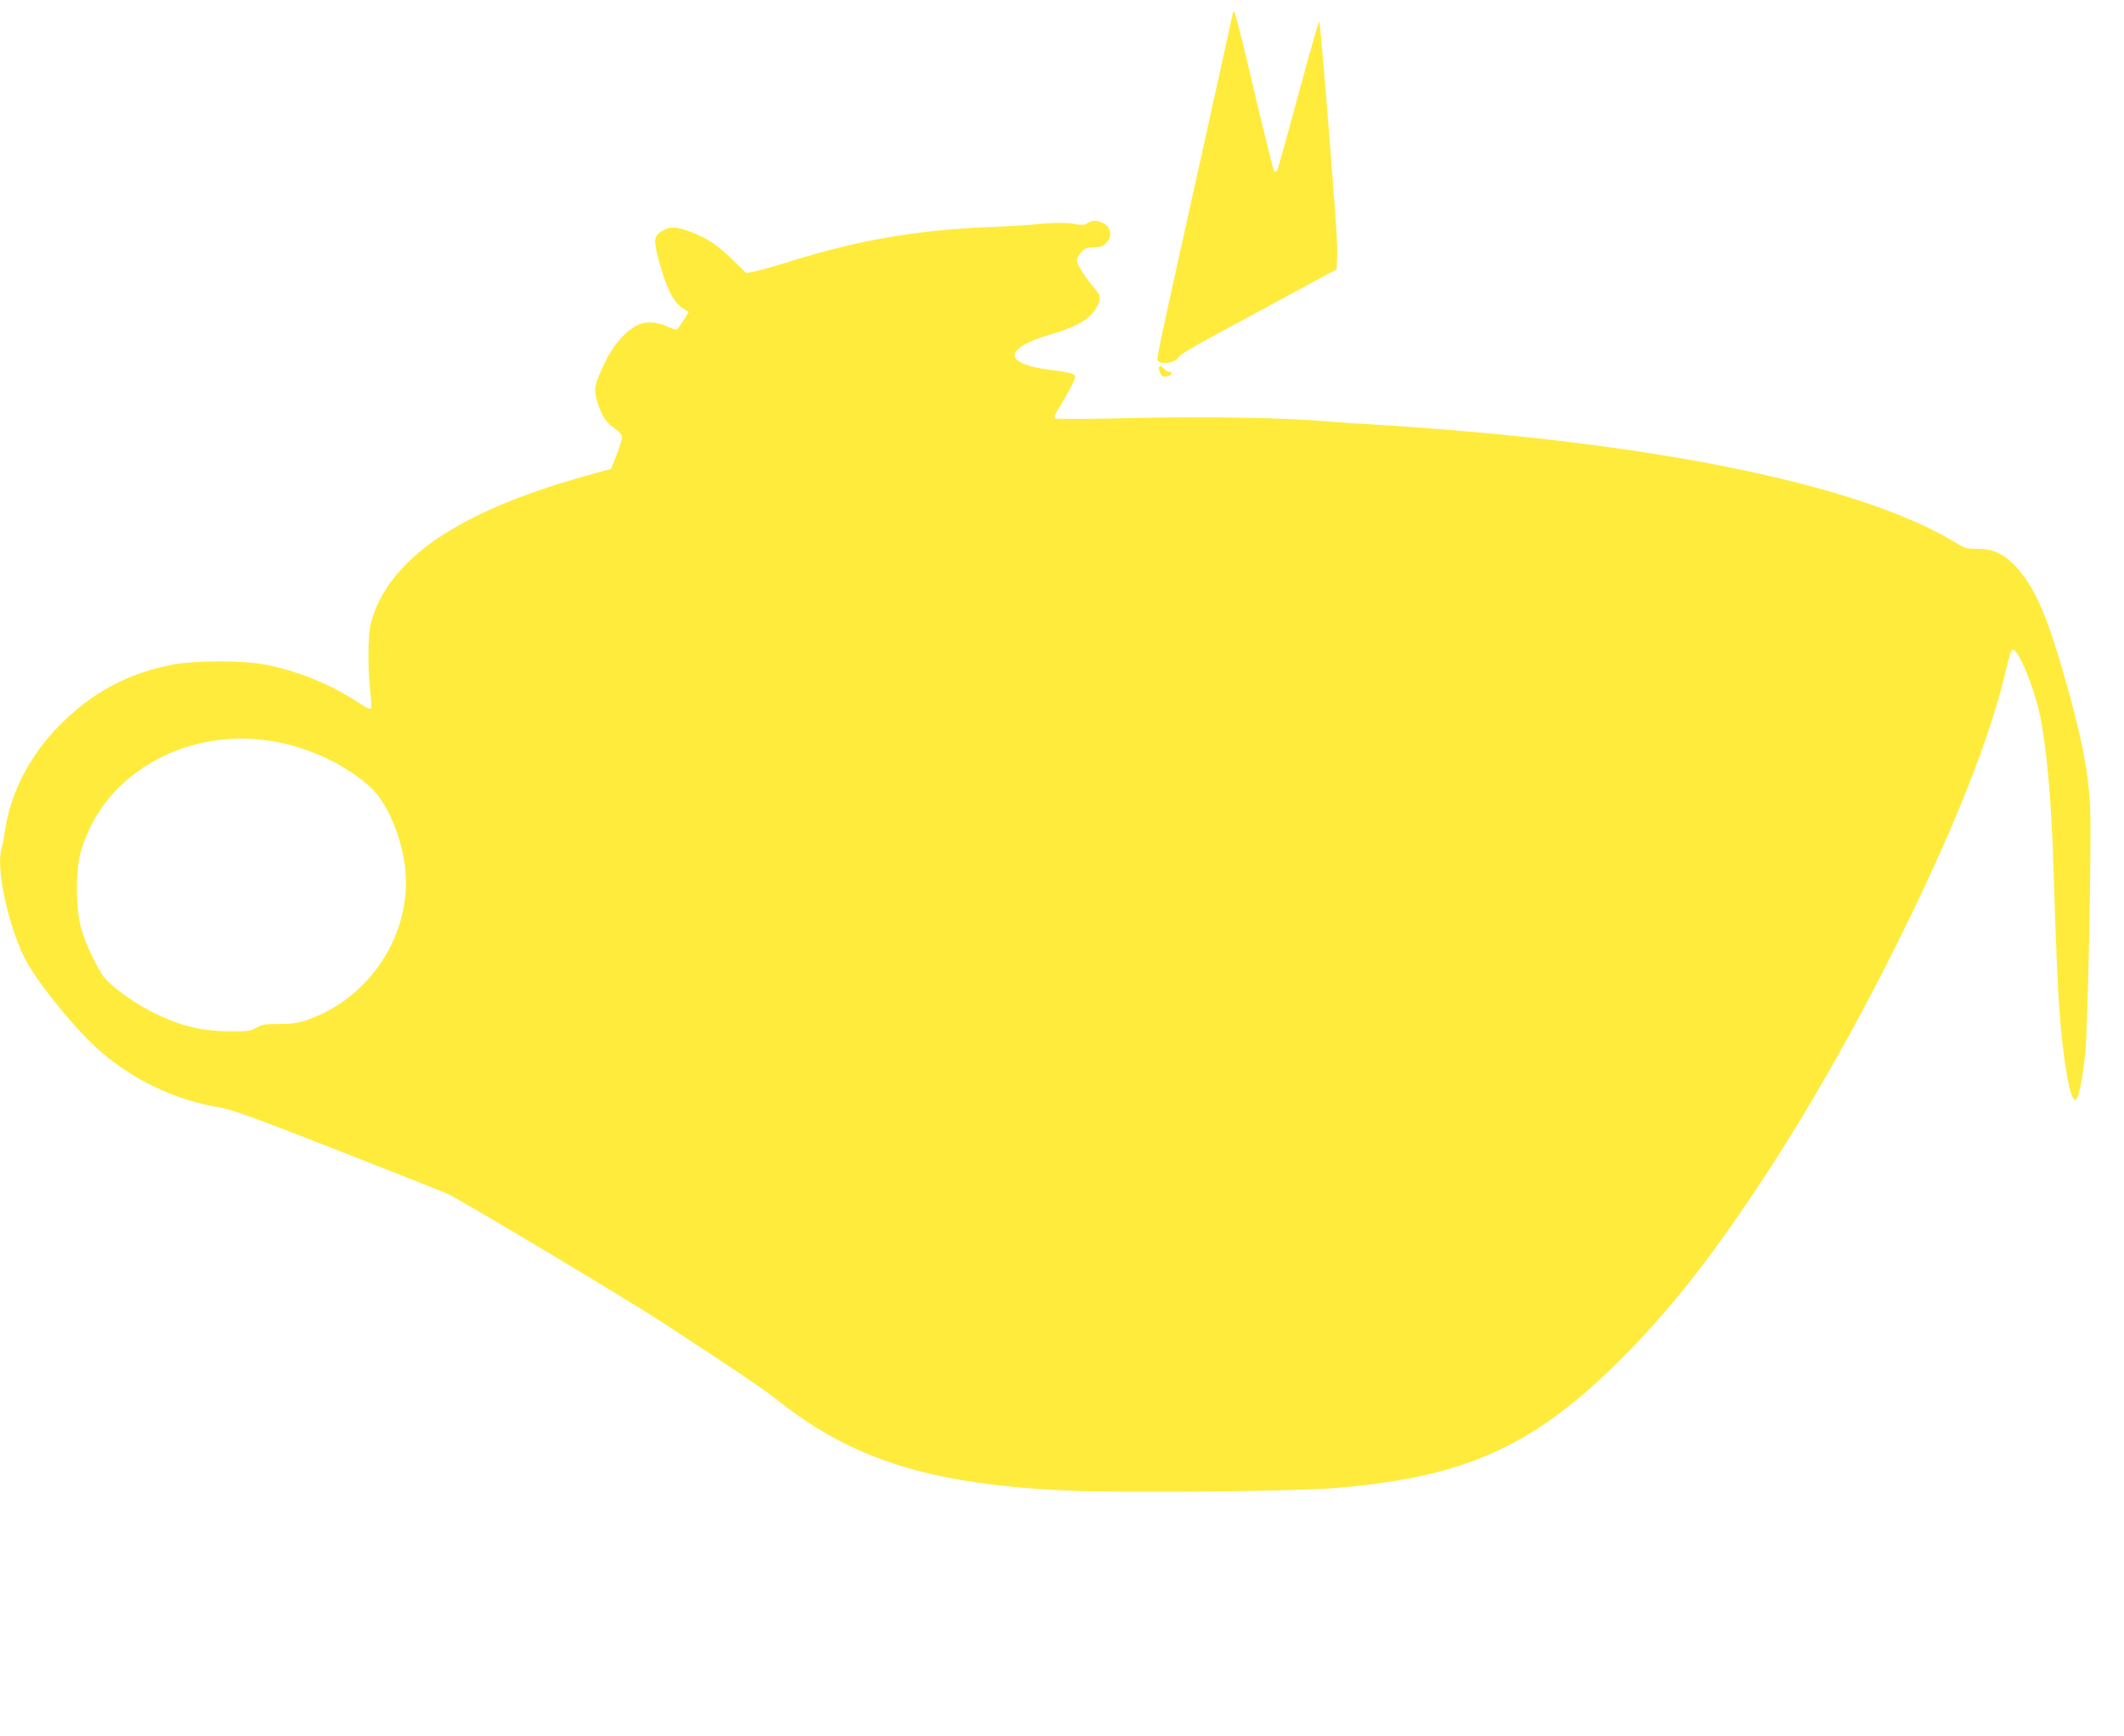 <?xml version="1.0" standalone="no"?>
<!DOCTYPE svg PUBLIC "-//W3C//DTD SVG 20010904//EN"
 "http://www.w3.org/TR/2001/REC-SVG-20010904/DTD/svg10.dtd">
<svg version="1.0" xmlns="http://www.w3.org/2000/svg"
 width="1280pt" height="1046pt" viewBox="0 0 1280 1046"
 preserveAspectRatio="xMidYMid meet">
<g transform="translate(0,1046) scale(0.1,-0.1)"
fill="#ffeb3b" stroke="none">
<path d="M7430 10383 c0 -3 -90 -411 -200 -907 -284 -1281 -263 -1177 -246
-1194 20 -21 106 -4 116 23 6 15 80 60 242 147 128 69 294 159 368 199 74 40
182 98 240 130 l105 56 3 76 c3 81 -4 188 -64 940 -21 262 -41 477 -44 477 -4
0 -60 -197 -125 -437 -65 -241 -122 -446 -127 -457 -6 -10 -14 -14 -19 -9 -5
5 -59 223 -121 486 -61 262 -115 477 -120 477 -4 0 -8 -3 -8 -7z"/>
<path d="M6553 9115 c-17 -12 -31 -13 -79 -4 -52 10 -152 7 -279 -7 -16 -2
-131 -8 -255 -13 -420 -18 -780 -81 -1175 -205 -93 -29 -192 -57 -219 -62
l-50 -9 -81 80 c-88 87 -160 135 -261 171 -79 29 -119 30 -162 4 -52 -32 -55
-54 -22 -177 45 -170 89 -257 149 -294 l31 -19 -31 -50 c-17 -27 -34 -52 -39
-55 -4 -3 -29 4 -54 16 -74 32 -134 35 -186 9 -73 -37 -145 -120 -194 -223
-65 -136 -70 -161 -46 -238 26 -85 51 -123 105 -161 29 -21 45 -39 44 -52 0
-12 -15 -59 -33 -106 l-33 -85 -84 -23 c-422 -114 -725 -239 -952 -389 -223
-149 -361 -323 -412 -518 -18 -71 -20 -277 -4 -408 6 -49 8 -95 5 -103 -4 -11
-25 -1 -88 40 -166 108 -365 187 -558 223 -131 24 -409 24 -540 0 -274 -51
-491 -166 -690 -366 -179 -181 -297 -407 -330 -636 -6 -44 -16 -94 -21 -111
-36 -121 46 -488 154 -684 70 -127 278 -384 408 -504 209 -194 478 -325 759
-370 68 -12 207 -62 713 -260 345 -135 642 -253 660 -262 123 -63 1089 -641
1292 -774 427 -279 607 -400 695 -470 451 -357 918 -503 1735 -541 335 -16
1387 -6 1635 16 627 53 1001 185 1386 486 270 212 585 546 843 894 392 527
779 1170 1134 1881 350 699 577 1272 671 1689 16 69 27 100 37 100 34 0 128
-229 163 -396 40 -194 69 -520 81 -914 13 -432 26 -738 36 -865 20 -268 55
-487 83 -526 13 -17 14 -17 24 2 15 29 32 121 48 261 16 148 39 1272 30 1483
-9 223 -56 454 -167 836 -100 344 -175 509 -286 626 -70 72 -133 101 -227 101
-62 0 -75 4 -130 37 -526 320 -1607 561 -3046 679 -129 11 -323 25 -430 31
-107 6 -242 15 -300 20 -251 23 -744 32 -1195 21 -281 -7 -453 -7 -459 -1 -6
6 4 30 26 63 40 60 98 171 98 187 0 17 -44 29 -148 41 -230 27 -283 96 -130
167 35 16 92 37 128 47 154 42 245 95 280 166 27 51 25 65 -11 108 -63 75
-109 146 -109 170 0 14 12 38 27 53 22 23 35 28 75 28 39 0 54 5 73 25 40 39
32 96 -16 120 -36 19 -69 19 -96 0z m-4916 -3120 c232 -38 470 -153 612 -295
90 -91 171 -288 192 -464 47 -399 -212 -797 -600 -925 -47 -15 -90 -21 -160
-21 -81 0 -102 -3 -136 -22 -36 -20 -53 -23 -160 -22 -180 0 -318 37 -492 129
-97 51 -221 142 -262 192 -44 54 -117 208 -143 303 -31 114 -33 338 -4 445 59
218 192 399 389 526 221 143 493 198 764 154z"/>
<path d="M6987 8252 c-10 -15 10 -62 27 -62 22 0 46 11 46 21 0 5 -7 9 -16 9
-9 0 -24 10 -33 22 -11 13 -20 17 -24 10z"/>
</g>
</svg>
